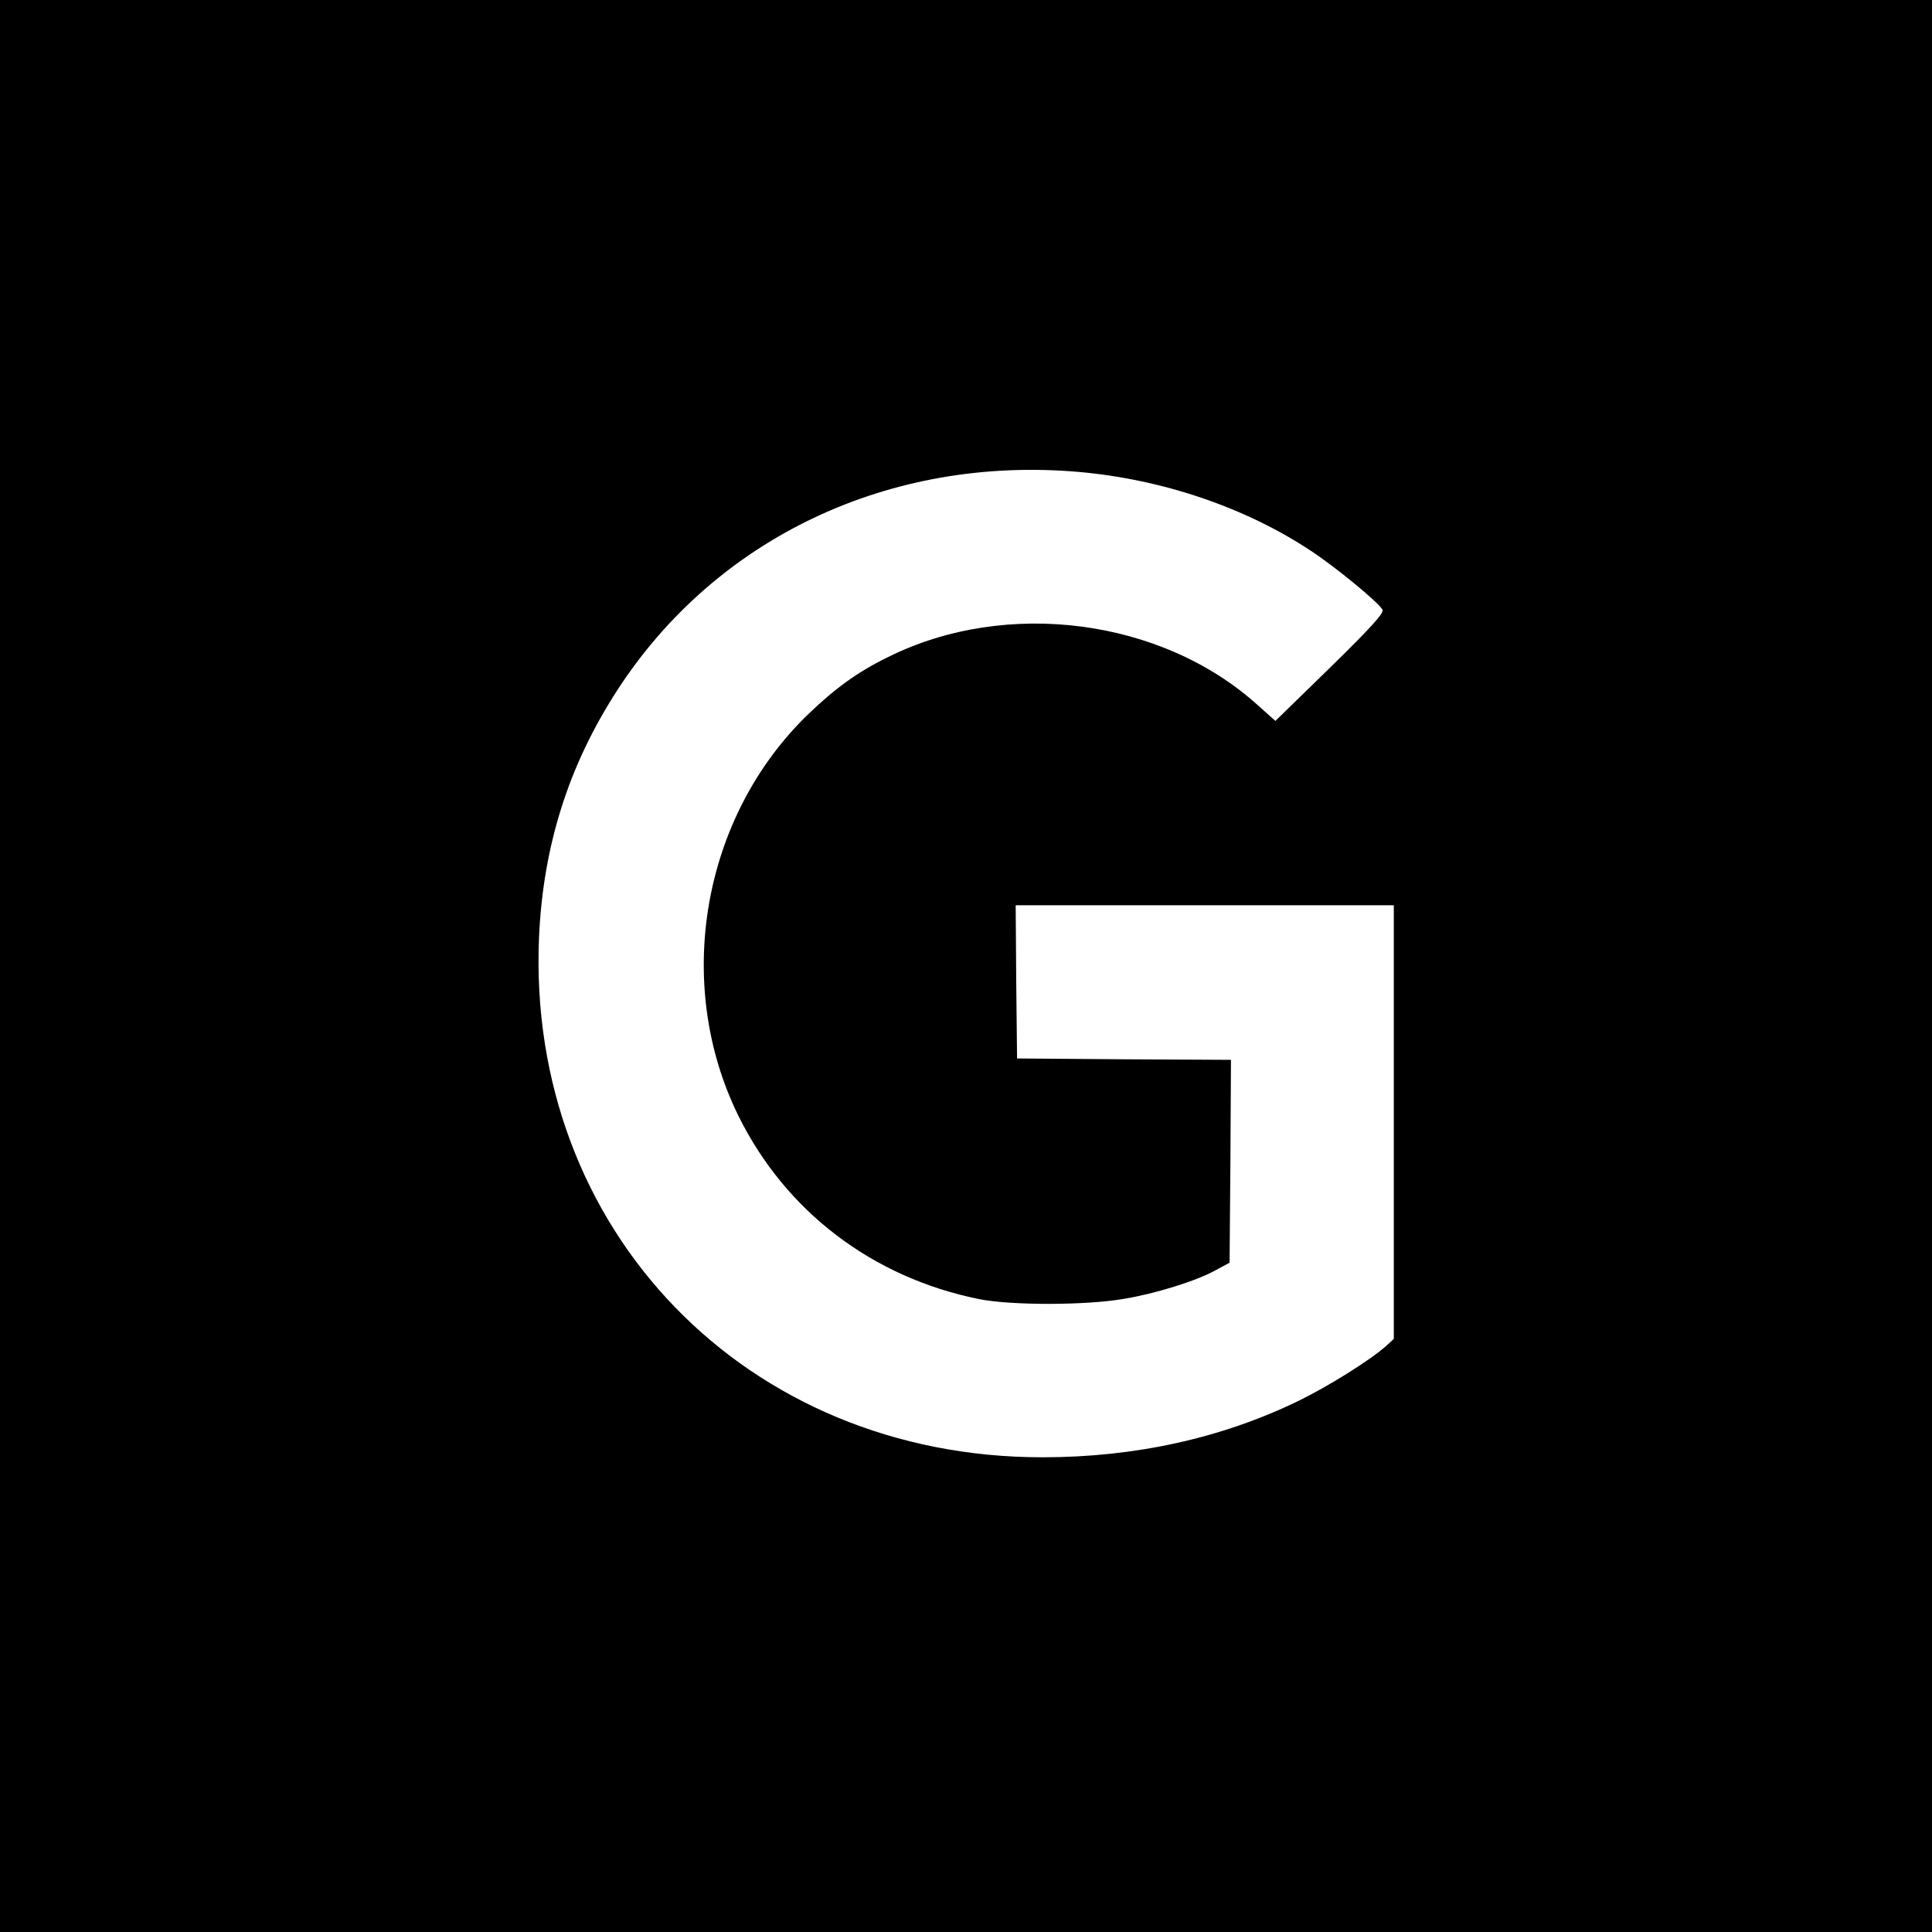 <?xml version="1.0" encoding="UTF-8" standalone="no"?>
<svg xmlns="http://www.w3.org/2000/svg" version="1.0" width="700pt" height="700pt" viewBox="0 0 700 700" preserveAspectRatio="xMidYMid meet">
  <g transform="translate(0,700) scale(0.1,-0.1)" fill="#000000" stroke="none">
    <path d="M0 3500 l0 -3500 3500 0 3500 0 0 3500 0 3500 -3500 0 -3500 0 0 -3500z m3910 1790 c304 -27 605 -130 840 -286 94 -62 246 -188 259 -213 6 -12 -37 -60 -190 -210 l-198 -193 -65 58 c-347 313 -910 386 -1337 174 -111 -54 -192 -113 -290 -207 -385 -371 -490 -975 -254 -1455 171 -347 486 -587 873 -665 115 -23 386 -23 524 1 115 19 263 65 333 104 l50 27 3 367 2 368 -387 2 -388 3 -3 278 -2 277 685 0 685 0 0 -785 0 -786 -27 -25 c-58 -52 -212 -148 -319 -200 -278 -135 -592 -204 -926 -204 -1074 -1 -1871 823 -1825 1885 15 331 107 622 284 895 359 553 988 850 1673 790z"></path>
  </g>
</svg>
